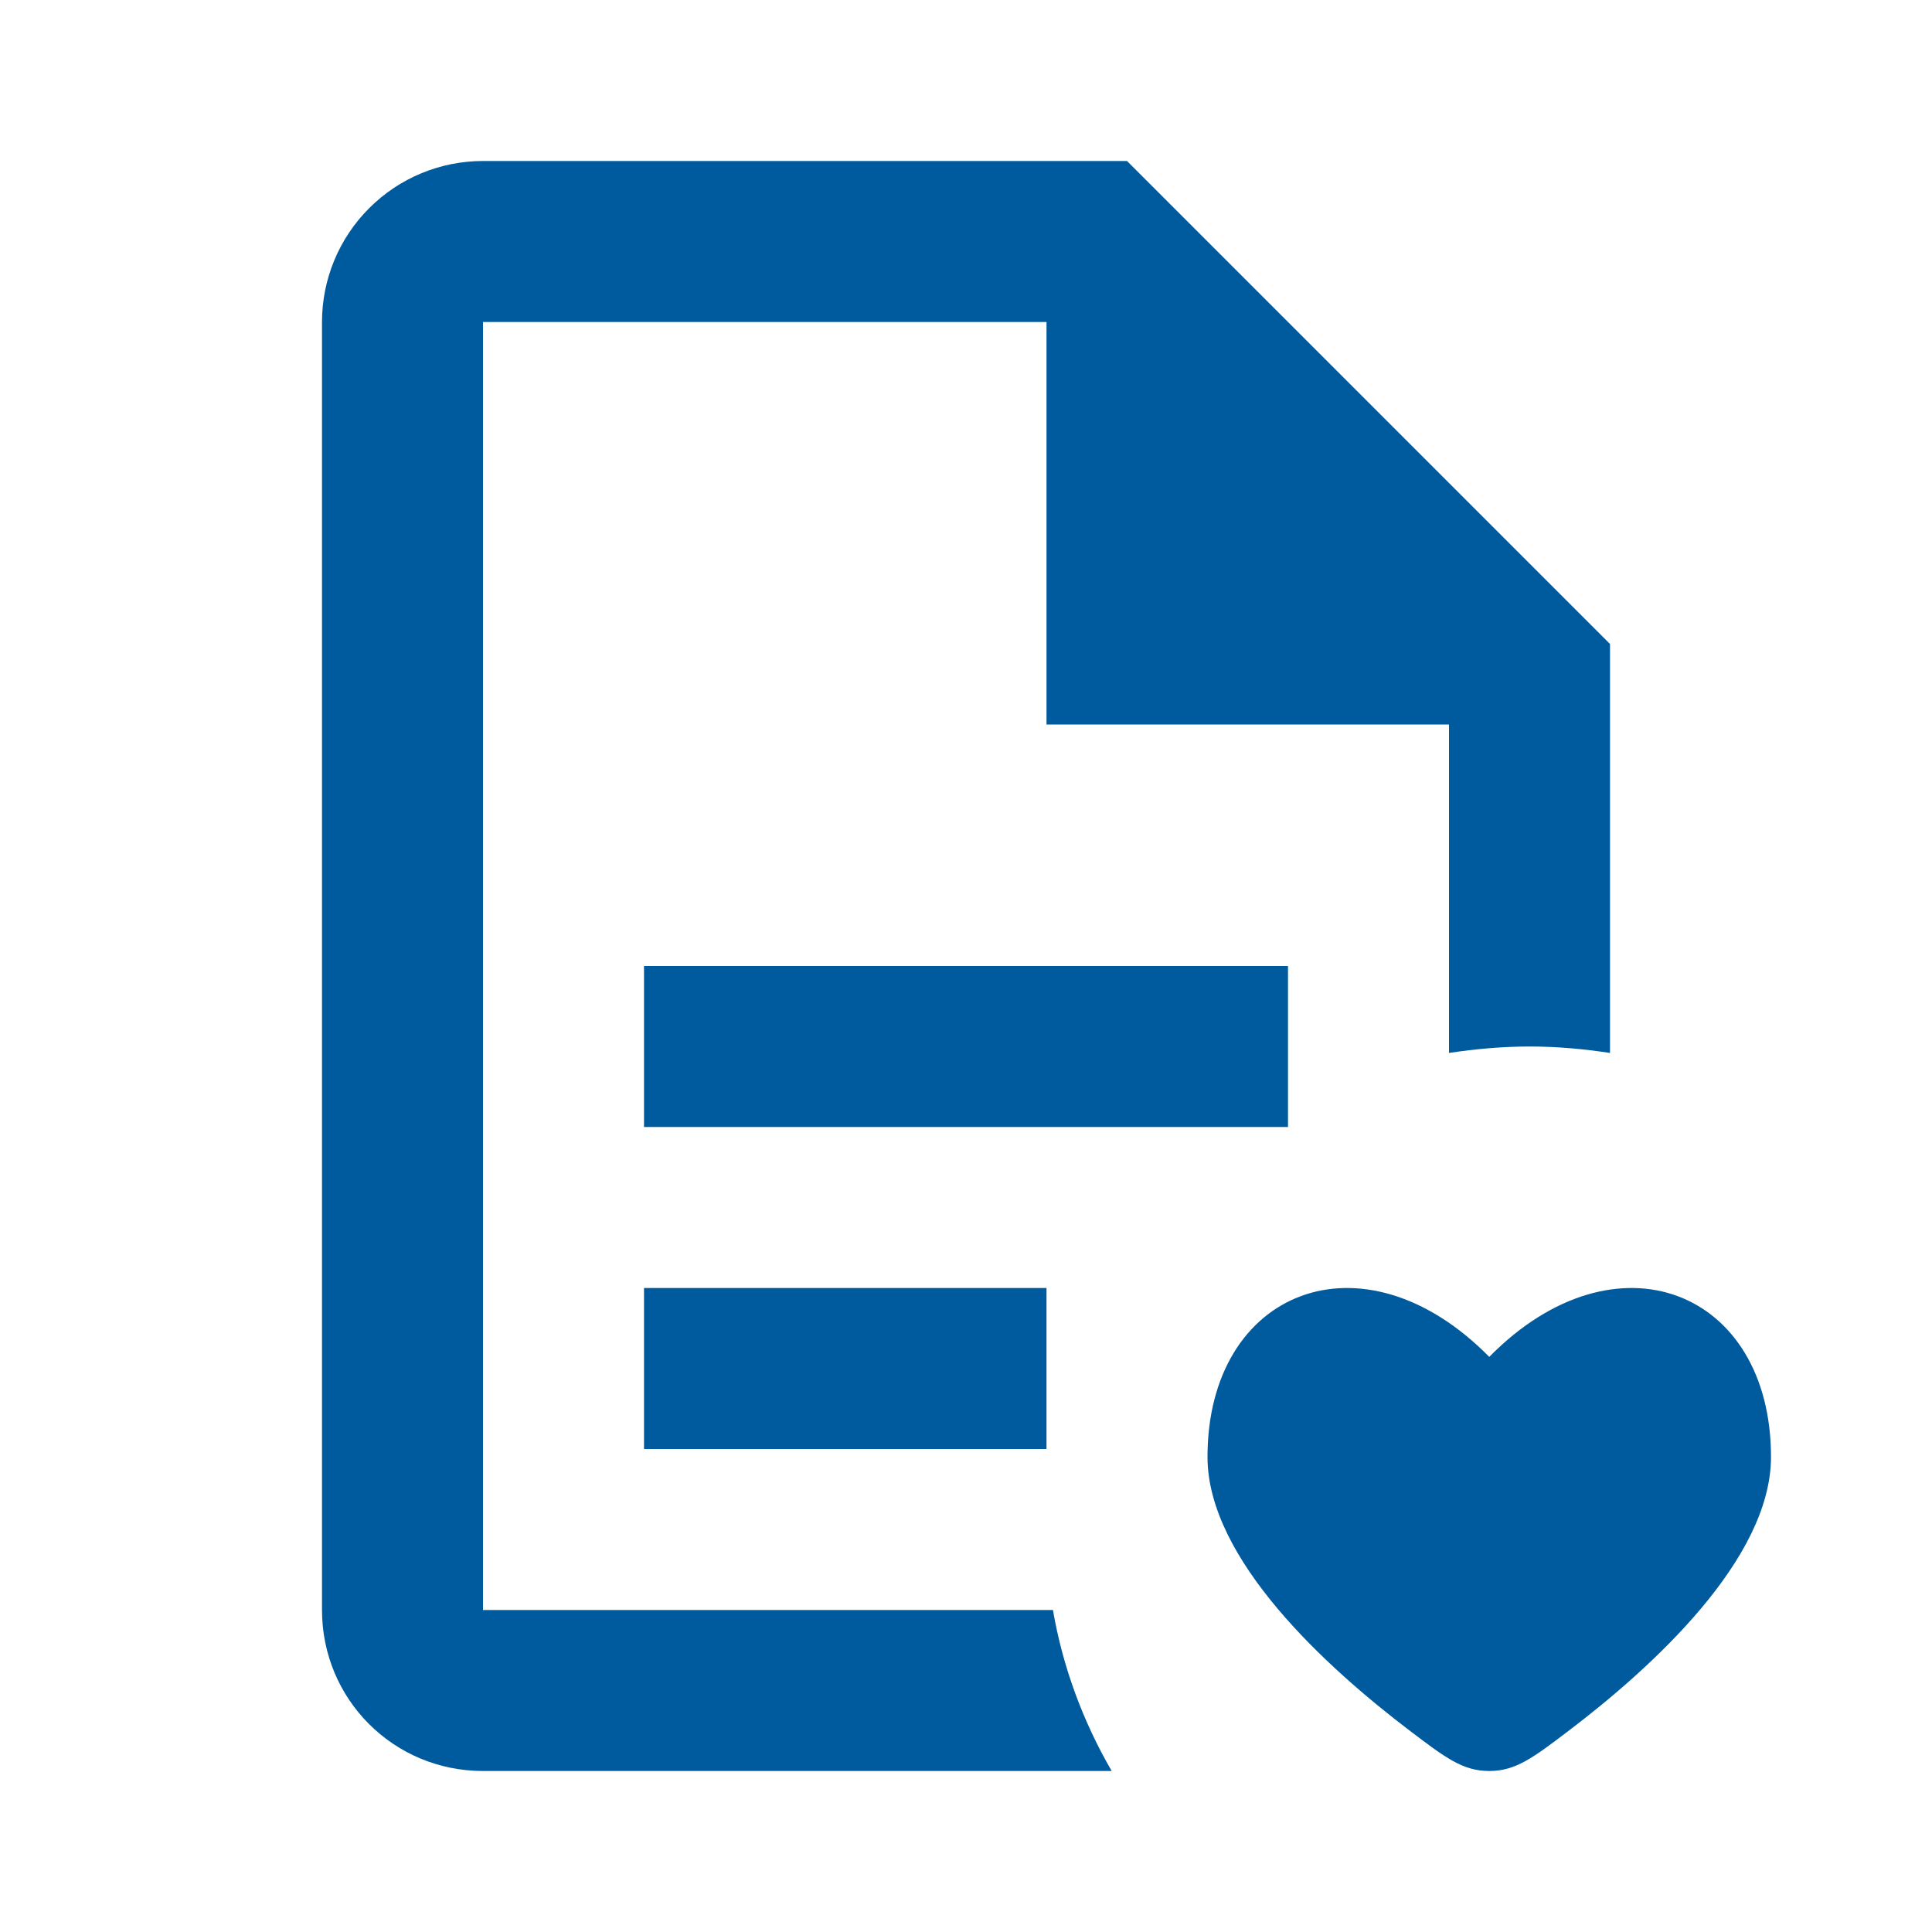 <?xml version="1.0" encoding="UTF-8"?> <svg xmlns="http://www.w3.org/2000/svg" width="48" height="48" viewBox="0 0 48 48" fill="none"><path d="M12 4C10.939 4 9.922 4.421 9.172 5.172C8.421 5.922 8 6.939 8 8V40C8 42.22 9.78 44 12 44H27.62C26.9 42.76 26.4 41.4 26.16 40H12V8H26V18H36V26.16C36.66 26.06 37.34 26 38 26C38.68 26 39.34 26.06 40 26.16V16L28 4M16 24V28H32V24M16 32V36H26V32H16Z" fill="#005B9E"></path><path d="M30 36.197C30 38.743 32.97 41.44 35.04 43.01C35.91 43.67 36.344 44 37 44C37.656 44 38.09 43.67 38.96 43.01C41.03 41.44 44 38.743 44 36.197C44 32.057 40.15 30.513 37 33.711C33.85 30.513 30 32.057 30 36.197Z" fill="#005B9E"></path></svg> 